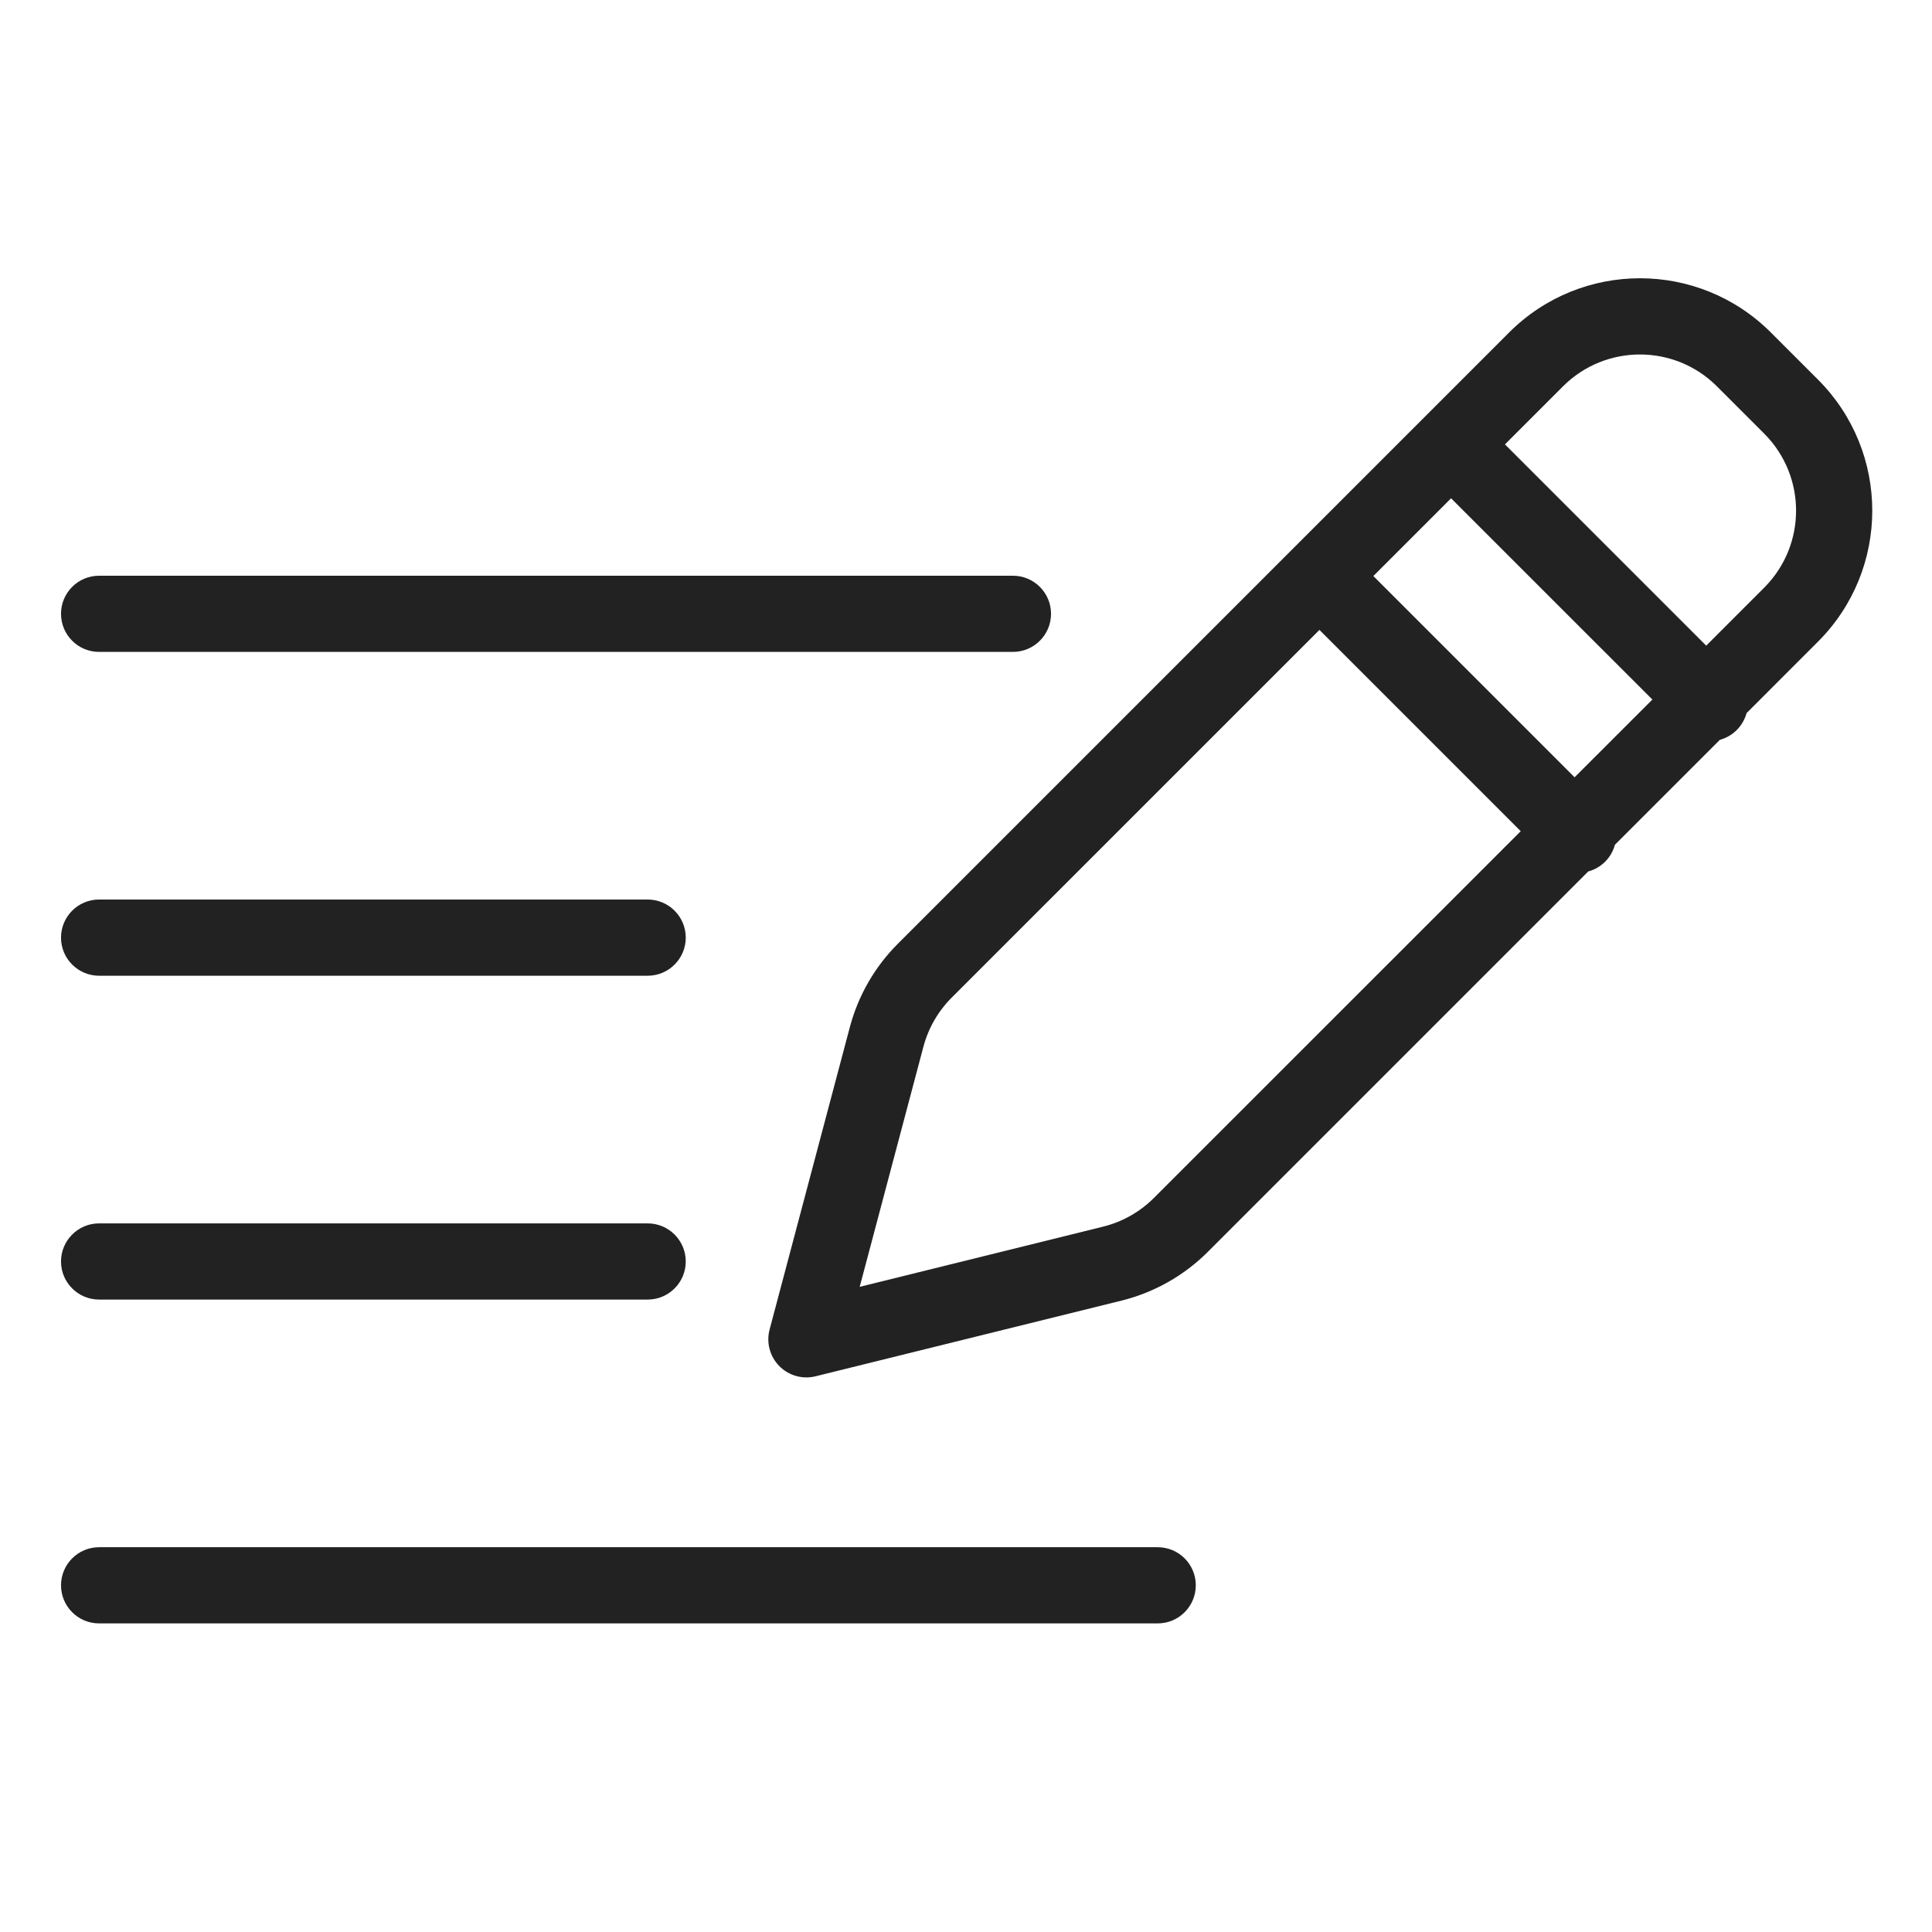 <?xml version="1.0" encoding="utf-8"?>
<!-- Generator: Adobe Illustrator 23.1.1, SVG Export Plug-In . SVG Version: 6.00 Build 0)  -->
<svg version="1.1" id="Layer_1" xmlns="http://www.w3.org/2000/svg" xmlns:xlink="http://www.w3.org/1999/xlink" x="0px" y="0px"
	 viewBox="0 0 633 633" style="enable-background:new 0 0 633 633;" xml:space="preserve">
<style type="text/css">
	.st0{fill:#222222;}
</style>
<path class="st0" d="M580.2,108.93c-23.68-23.68-62.07-23.68-85.75,0L294.17,309.21c-7.56,7.56-12.99,16.99-15.73,27.33
	l-26.29,99.07c-1.13,4.26,0.07,8.81,3.16,11.95c3.09,3.15,7.62,4.43,11.9,3.37l100.21-24.79c10.72-2.65,20.5-8.18,28.31-15.98
	l124.63-124.63c4.27-1.15,7.6-4.48,8.75-8.75l34.38-34.38c4.26-1.16,7.59-4.49,8.75-8.75l23.46-23.47
	c23.64-23.69,23.64-62.05,0-85.75L580.2,108.93z M515.9,254.67l-65.94-65.94l25.47-25.47l65.95,65.94L515.9,254.67z M378.06,392.5
	c-4.59,4.59-10.35,7.84-16.65,9.4l-79.74,19.72l20.88-78.69c1.62-6.07,4.81-11.63,9.26-16.07L432.3,206.38l65.95,65.95L378.06,392.5
	z M578.03,192.53l-19.01,19.01l-65.94-65.94l19.01-19.01c13.93-13.93,36.52-13.93,50.45,0l15.5,15.5
	C591.94,156.03,591.94,178.59,578.03,192.53L578.03,192.53z"/>
<path class="st0" d="M32.47,213.59h299.4c6.89,0,12.49-5.59,12.49-12.48s-5.59-12.48-12.49-12.48H32.47
	c-6.89,0-12.48,5.59-12.48,12.48S25.58,213.59,32.47,213.59z"/>
<path class="st0" d="M32.47,319.69H212.2c6.89,0,12.48-5.59,12.48-12.49c0-6.89-5.59-12.48-12.48-12.48H32.47
	c-6.89,0-12.48,5.59-12.48,12.48C19.99,314.1,25.58,319.69,32.47,319.69z"/>
<path class="st0" d="M32.47,425.79H212.2c6.89,0,12.48-5.59,12.48-12.48c0-6.89-5.59-12.48-12.48-12.48H32.47
	c-6.89,0-12.48,5.59-12.48,12.48C19.99,420.2,25.58,425.79,32.47,425.79z"/>
<path class="st0" d="M379.31,506.93H32.47c-6.89,0-12.48,5.59-12.48,12.48s5.59,12.48,12.48,12.48h346.84
	c6.89,0,12.48-5.59,12.48-12.48S386.21,506.93,379.31,506.93z"/>
</svg>
